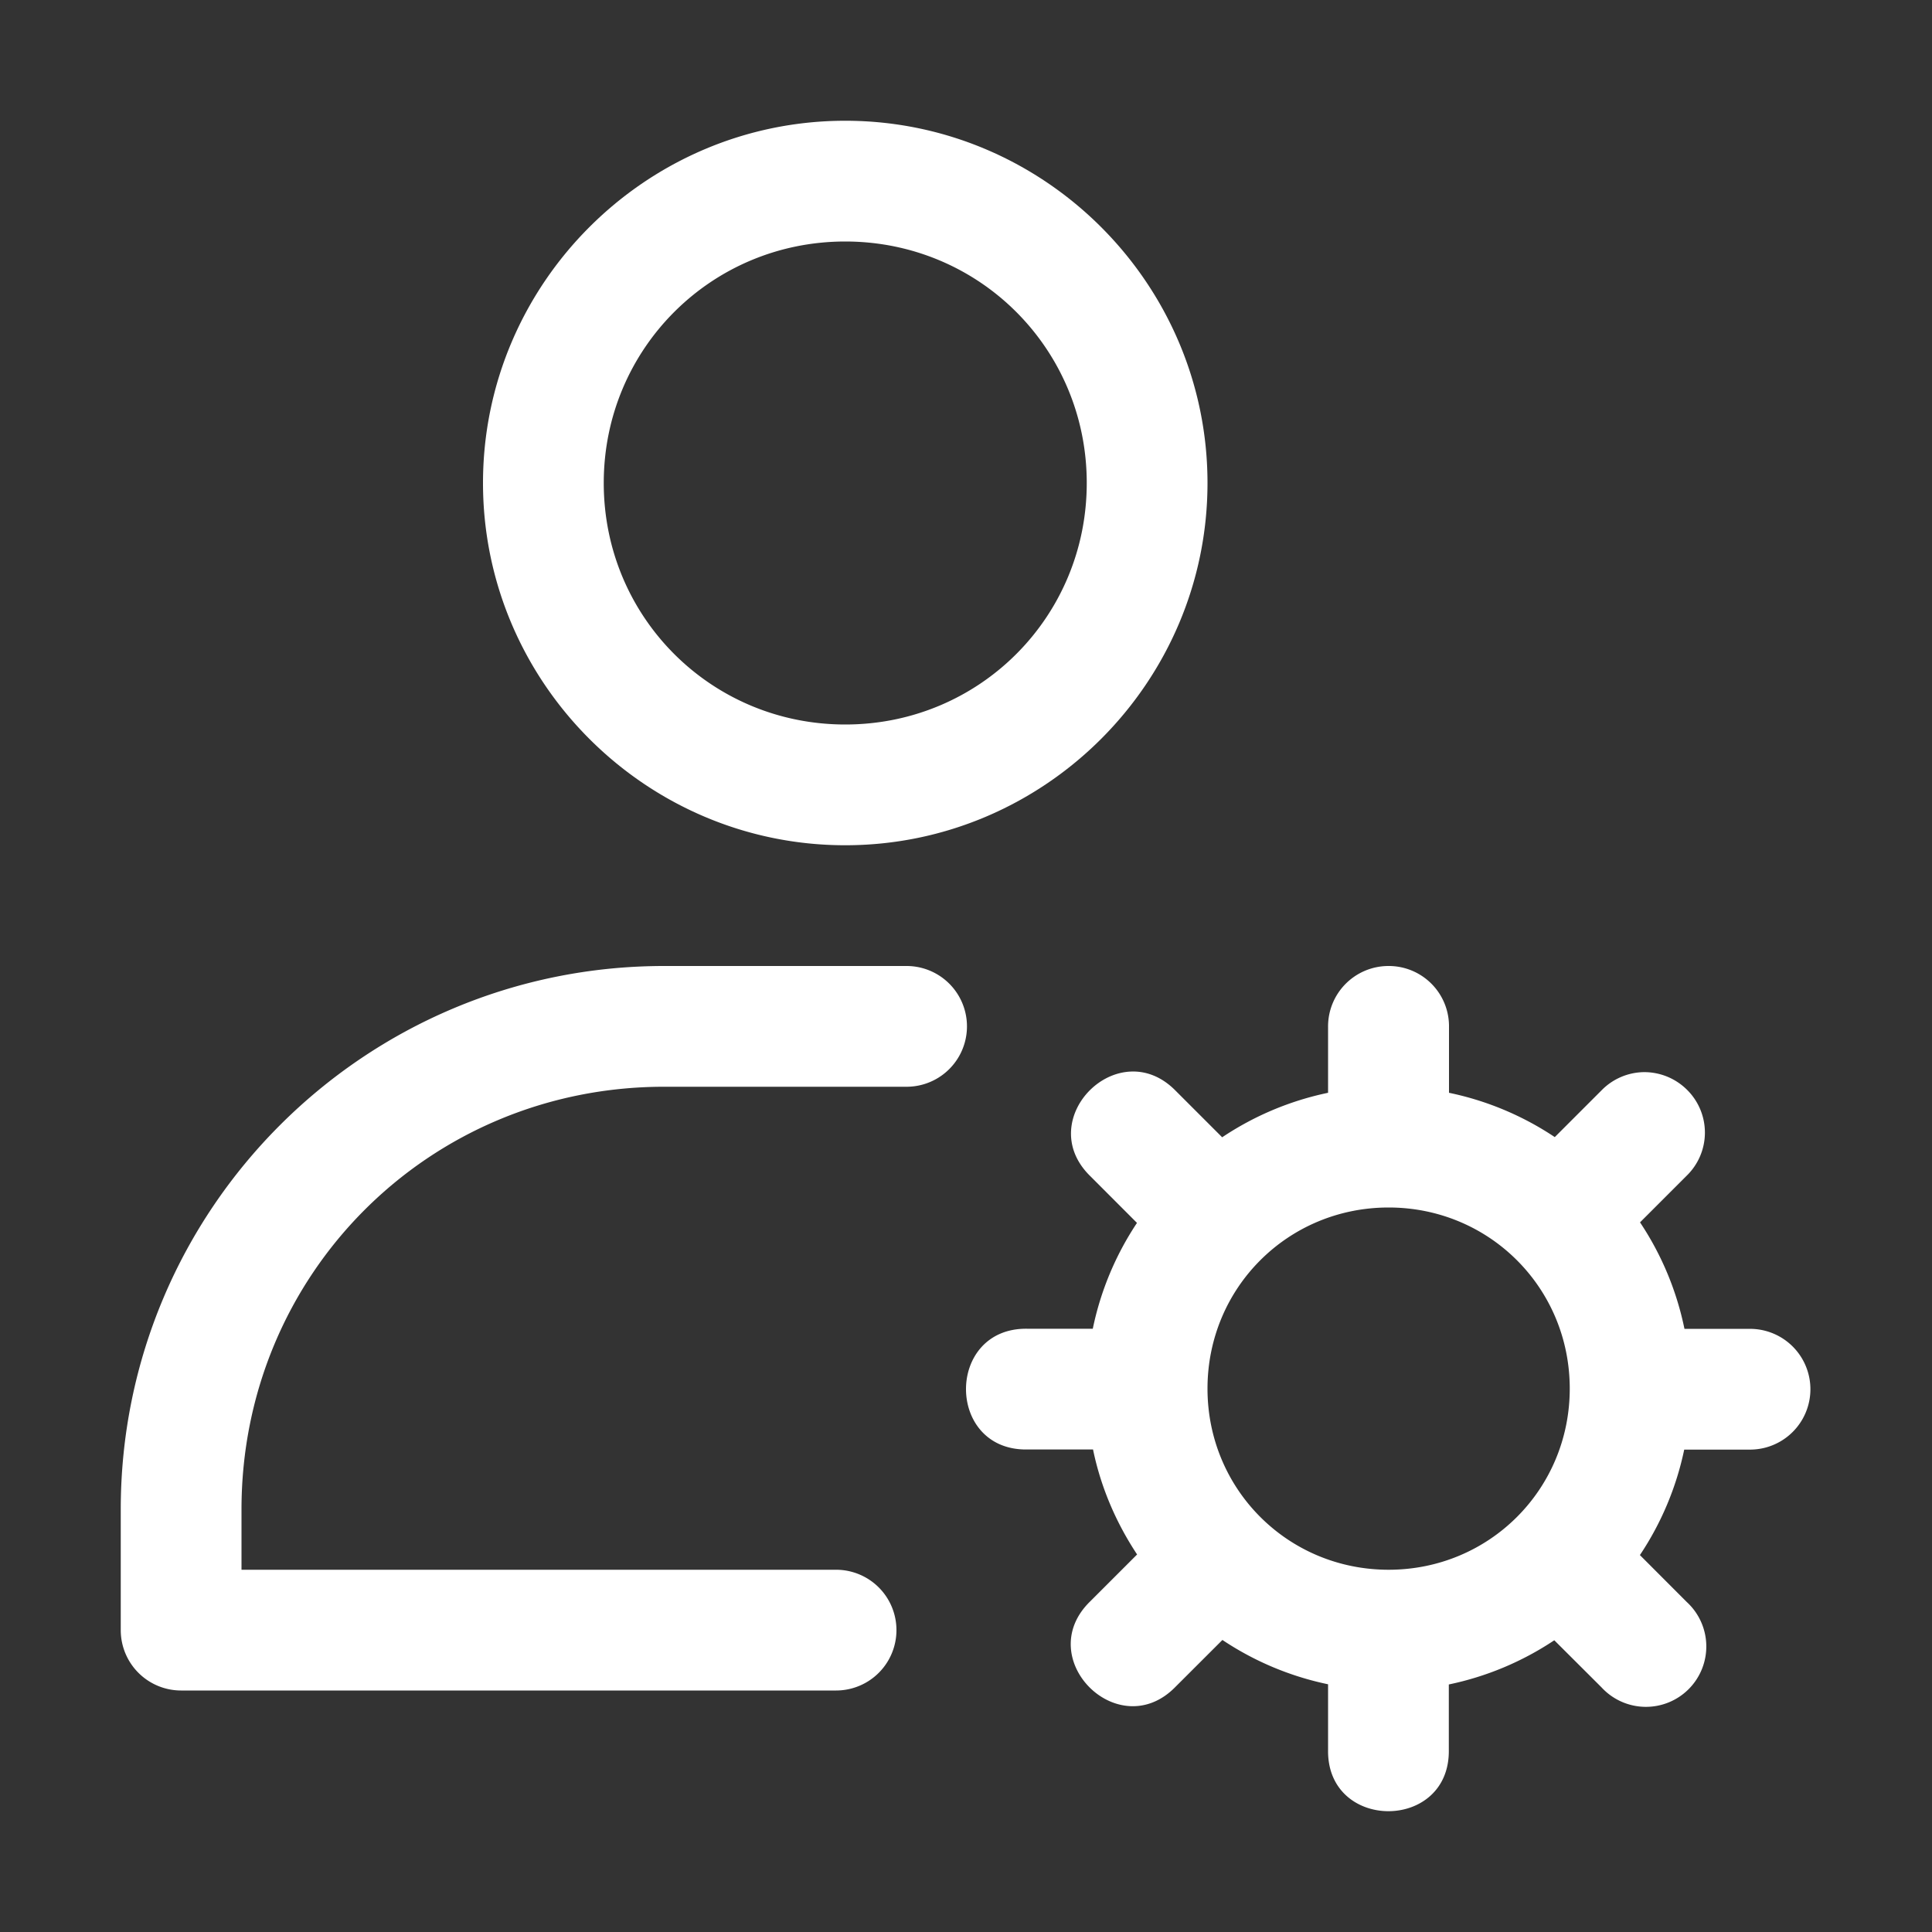 <svg xmlns="http://www.w3.org/2000/svg" version="1.1" xmlns:xlink="http://www.w3.org/1999/xlink" width="512" height="512" x="0" y="0" viewBox="0 0 32 32" style="enable-background:new 0 0 512 512" xml:space="preserve" class=""><rect x="0" y="0" width="32" height="32" fill="#333333" stroke="none"/><g><path d="M14 2c-3.302 0-6 2.698-6 6s2.698 6 6 6 6-2.698 6-6-2.698-6-6-6zm0 2c2.221 0 4 1.78 4 4 0 2.221-1.779 4-4 4s-4-1.779-4-4c0-2.22 1.779-4 4-4zM11 16c-4.969 0-9 4.031-9 9v2a1 1 0 0 0 1 1h10.848a1 1 0 1 0 0-2H4v-1c0-3.895 3.105-7 7-7h4.016a1 1 0 1 0 0-2zM22.987 16a1.001 1.001 0 0 0-.99 1.014V18.1a4.977 4.977 0 0 0-1.754.737l-.768-.768c-.236-.242-.503-.334-.756-.32-.757.04-1.385 1.027-.658 1.734l.771.772a4.975 4.975 0 0 0-.732 1.753h-1.086c-1.352-.019-1.352 2.02 0 2h1.09c.13.631.385 1.218.73 1.739l-.777.777c-.97.943.471 2.384 1.414 1.414l.776-.775a4.977 4.977 0 0 0 1.75.734v1.088c-.02 1.352 2.019 1.352 2 0V27.9a4.974 4.974 0 0 0 1.747-.732l.782.78a1 1 0 1 0 1.413-1.413l-.777-.778a4.976 4.976 0 0 0 .734-1.747h1.09a.999.999 0 1 0 0-2H27.9a4.976 4.976 0 0 0-.736-1.764l.771-.771a.996.996 0 0 0 0-1.432 1.004 1.004 0 0 0-.71-.285 1 1 0 0 0-.7.303l-.773.773A4.974 4.974 0 0 0 24 18.1v-1.086A.998.998 0 0 0 22.99 16zM23 20c1.668 0 3 1.331 3 3 0 1.668-1.332 3-3 3-1.669 0-3-1.332-3-3 0-1.669 1.331-3 3-3z" fill="#ffffff" opacity="1" data-original="#000000" class=""></path></g></svg>